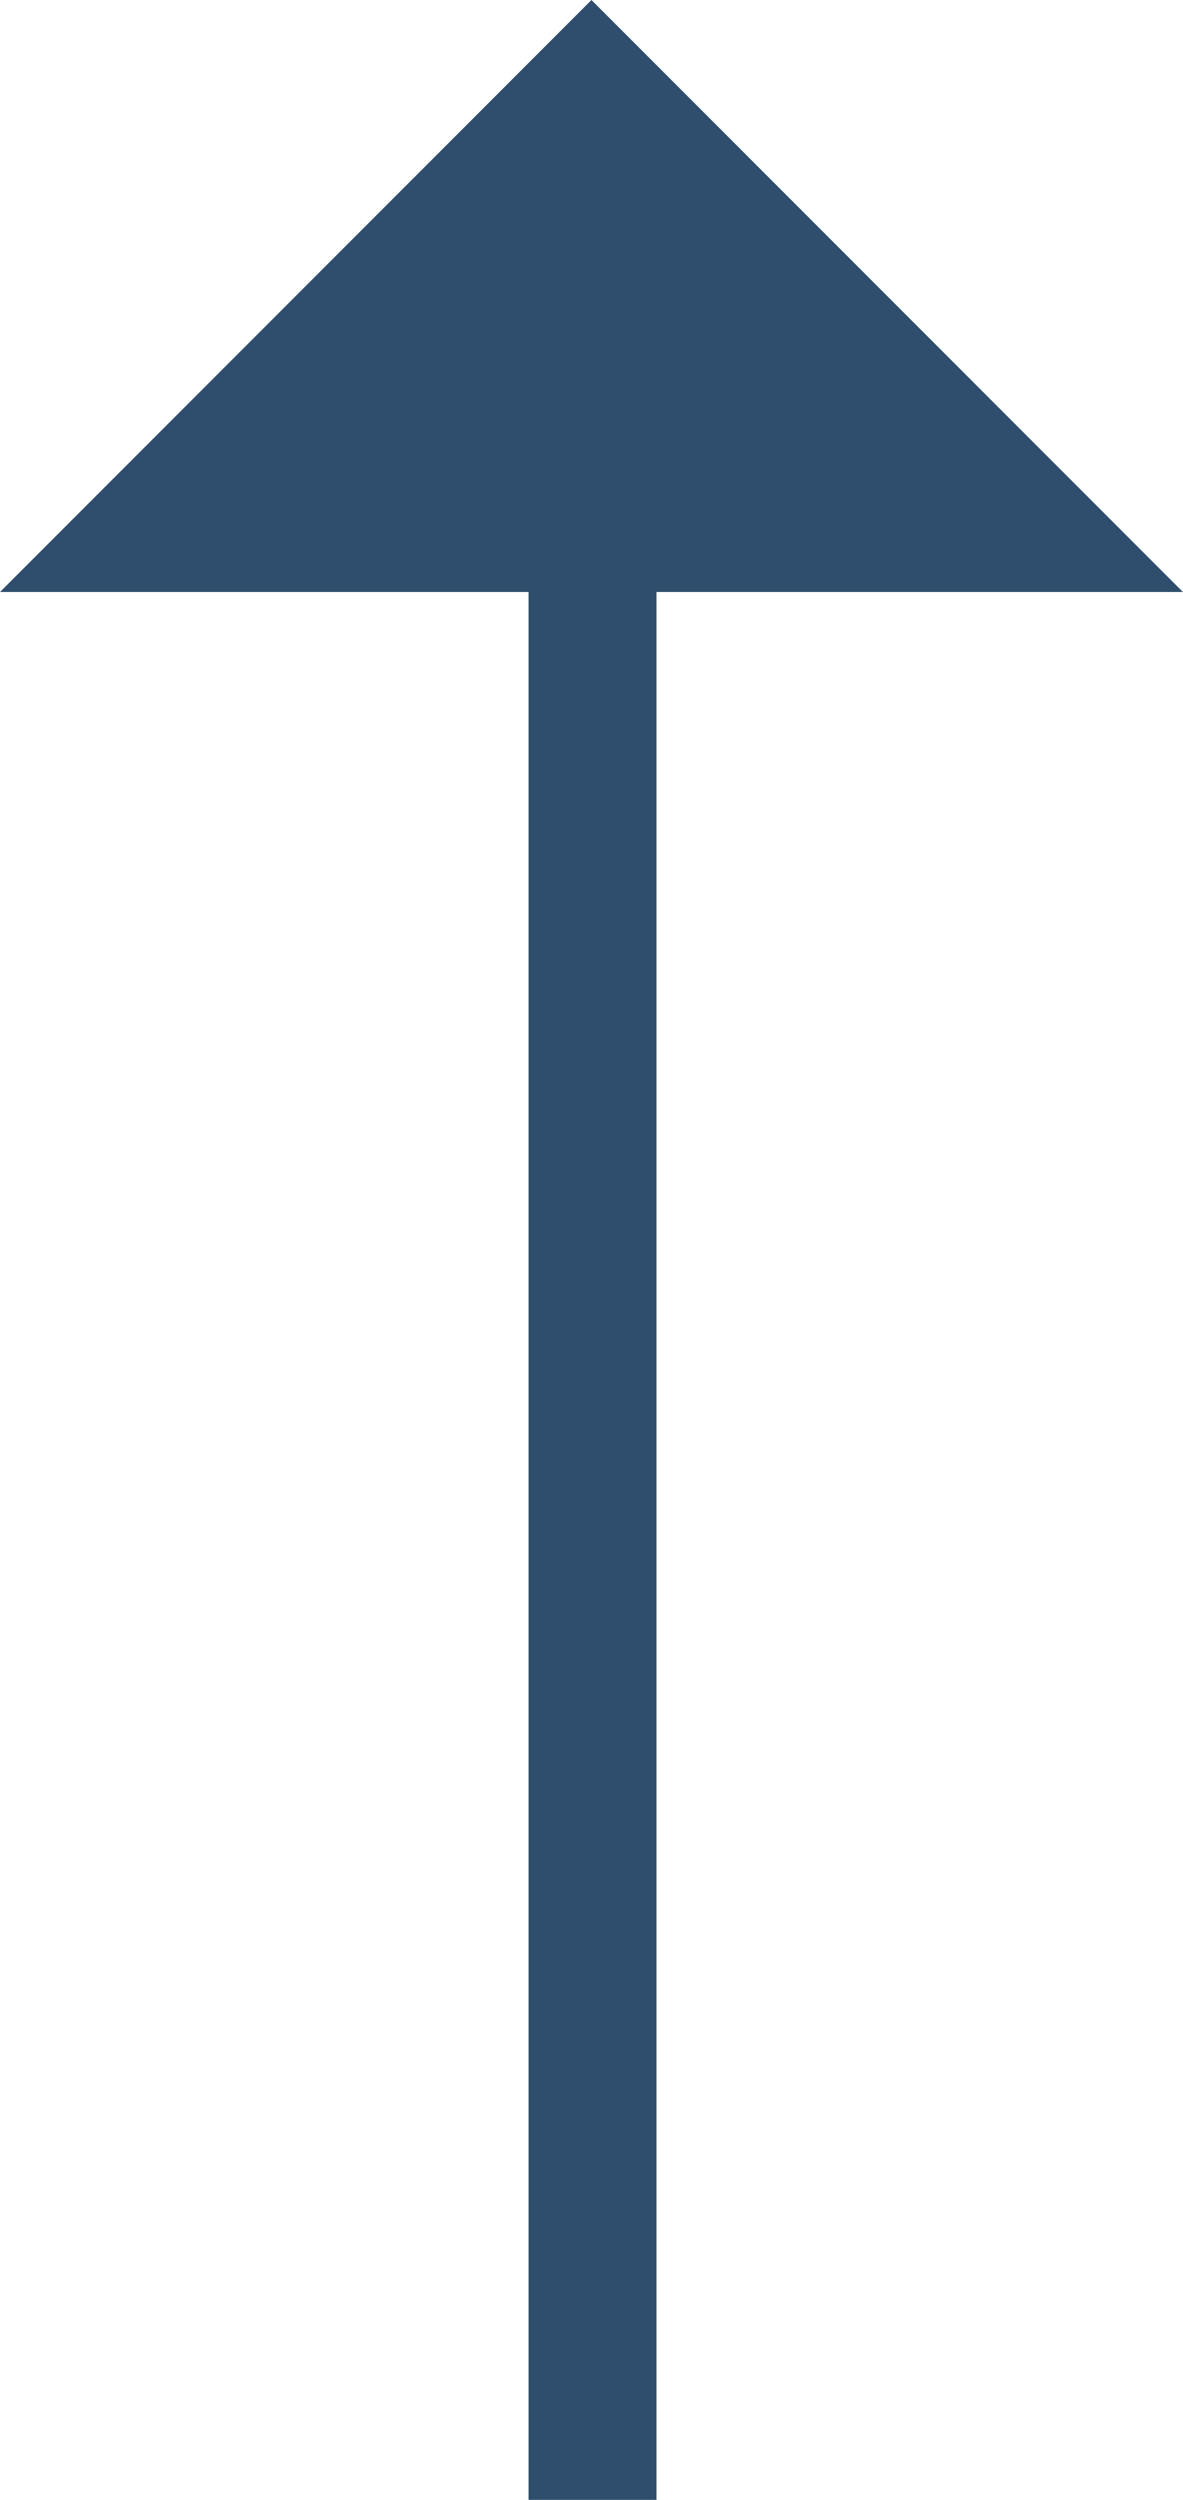 <svg xmlns="http://www.w3.org/2000/svg" xmlns:xlink="http://www.w3.org/1999/xlink" width="27.742" height="58.577" viewBox="0 0 27.742 58.577">
  <defs>
    <clipPath id="clip-path">
      <path id="Path_306" data-name="Path 306" d="M0,32.777H27.742V-25.8H0Z" transform="translate(0 25.8)" fill="none"/>
    </clipPath>
  </defs>
  <g id="Group_577" data-name="Group 577" transform="translate(-1019 -682.023)">
    <g id="Group_173" data-name="Group 173" transform="translate(1019 682.023)" clip-path="url(#clip-path)">
      <g id="Group_172" data-name="Group 172" transform="translate(13.895 7.356)">
        <path id="Path_305" data-name="Path 305" d="M0,28.661V-22.56" transform="translate(0 22.56)" fill="none" stroke="#2f4e6d" stroke-width="3"/>
      </g>
    </g>
    <g id="Group_174" data-name="Group 174" transform="translate(1019 682.023)">
      <path id="Path_307" data-name="Path 307" d="M7.761,0-6.109,13.872h27.74Z" transform="translate(6.109)" fill="#2f4e6d"/>
    </g>
  </g>
</svg>
